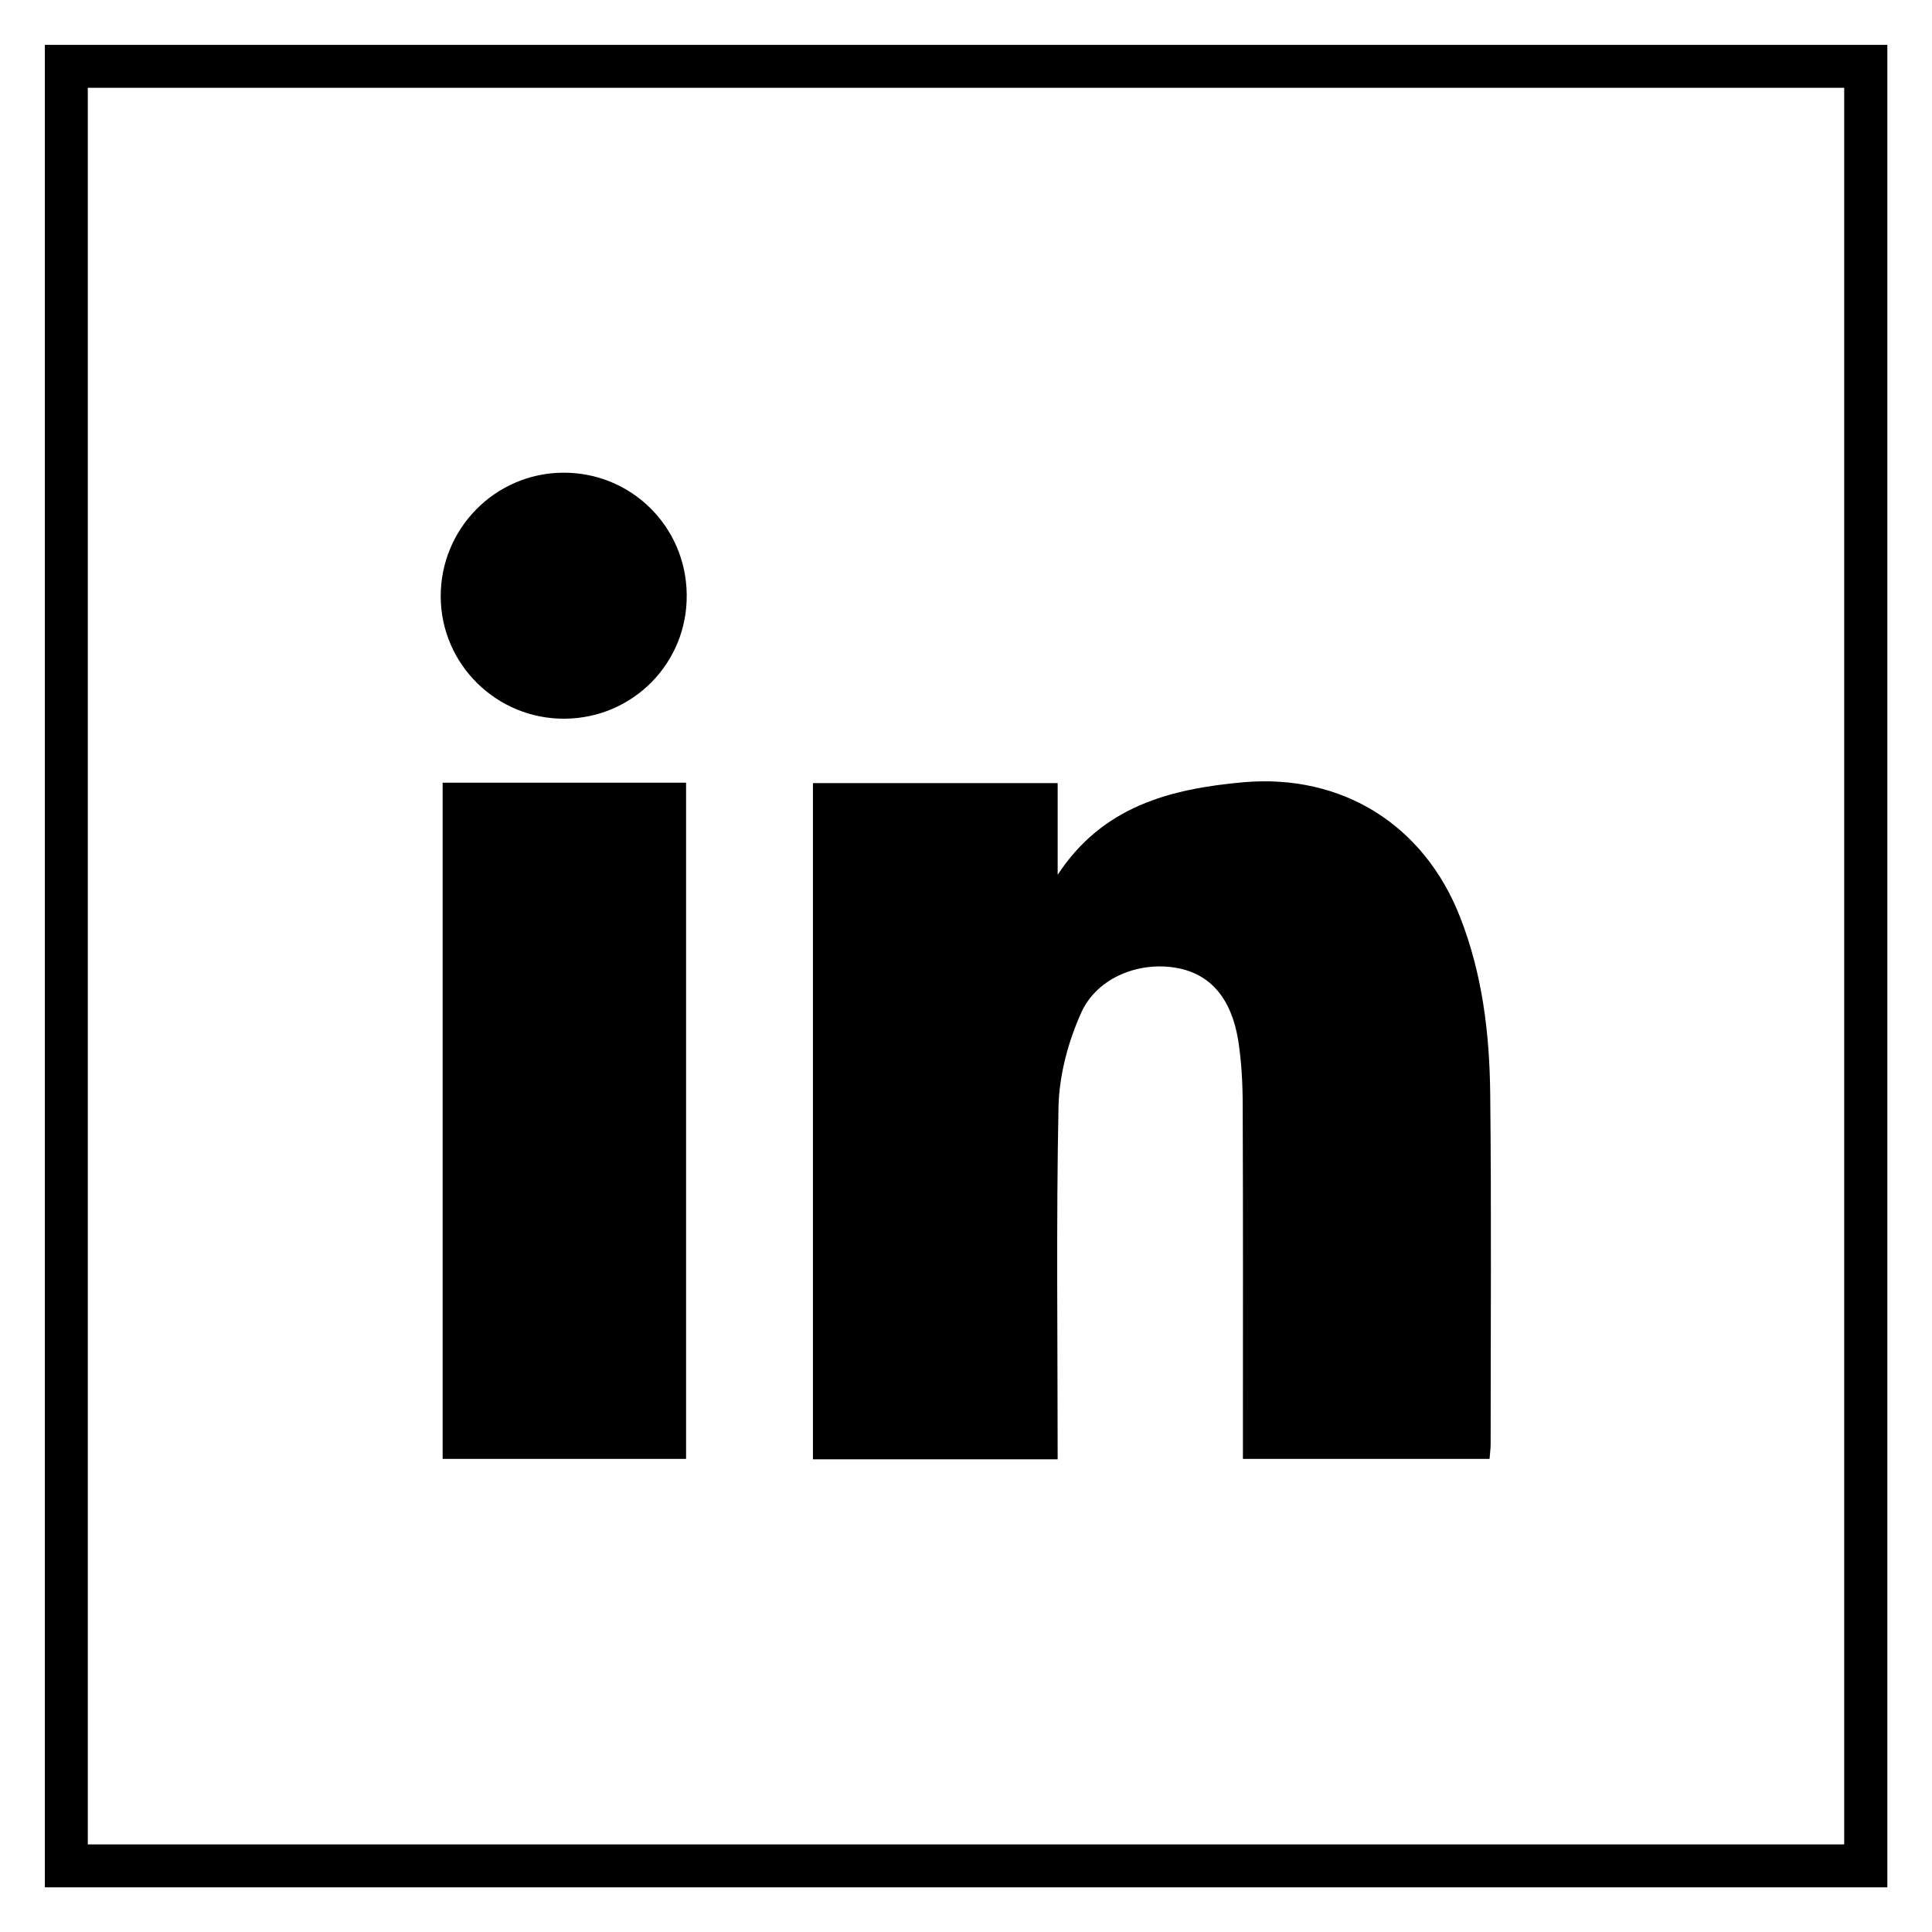 <?xml version="1.0" encoding="utf-8"?>
<!-- Generator: Adobe Illustrator 27.5.0, SVG Export Plug-In . SVG Version: 6.00 Build 0)  -->
<svg version="1.1" id="Capa_1" xmlns="http://www.w3.org/2000/svg" xmlns:xlink="http://www.w3.org/1999/xlink" x="0px" y="0px"
	 viewBox="0 0 90 90" style="enable-background:new 0 0 90 90;" xml:space="preserve">
<style type="text/css">
	.st0{fill:none;stroke:#000000;stroke-miterlimit:10;}
	.st1{stroke:#000000;stroke-miterlimit:10;}
	.st2{stroke:#000000;stroke-linecap:round;stroke-linejoin:round;stroke-miterlimit:10;}
	.st3{fill:none;stroke:#000000;stroke-linecap:round;stroke-linejoin:round;stroke-miterlimit:10;}
	.st4{fill:#FFFFFF;stroke:#000000;stroke-miterlimit:10;}
	.st5{fill:#FFFFFF;stroke:#000000;stroke-linecap:round;stroke-miterlimit:10;}
	.st6{clip-path:url(#SVGID_00000001621375272396048450000001012915198885838252_);}
	.st7{clip-path:url(#SVGID_00000057114705970874141030000009566859619421707660_);}
	.st8{clip-path:url(#SVGID_00000149369974366860007130000002552087678176358842_);}
	.st9{clip-path:url(#SVGID_00000009591085600476368420000017909285803429317566_);}
	.st10{clip-path:url(#SVGID_00000071526936649505484170000012543619594878028175_);}
	.st11{clip-path:url(#SVGID_00000134966880967327726680000017900168030698500026_);}
	.st12{clip-path:url(#SVGID_00000174602663803803126500000006287933751245148049_);}
	.st13{clip-path:url(#SVGID_00000080919737578380117310000014913029990457301420_);}
	.st14{clip-path:url(#SVGID_00000008872089793126094800000002797803560987418815_);}
	.st15{clip-path:url(#SVGID_00000013151698886408073100000007756762132838854300_);}
	.st16{clip-path:url(#SVGID_00000153699388969952780260000016214586758486292894_);}
	.st17{clip-path:url(#SVGID_00000146499287720299060840000005951349591074415244_);}
	.st18{clip-path:url(#SVGID_00000069368703664513291200000010831674248901737908_);}
	.st19{clip-path:url(#SVGID_00000135673866495033166800000005037742625369635514_);}
	.st20{clip-path:url(#SVGID_00000121265473160731184100000009724092726210521507_);}
	.st21{fill-rule:evenodd;clip-rule:evenodd;fill:#020203;}
	.st22{fill:none;stroke:#000000;stroke-width:2;stroke-miterlimit:10;}
	.st23{clip-path:url(#SVGID_00000062899873657437737870000009933629264262268343_);}
</style>
<g>
	<path d="M49.27,67.98c-3.87,0-7.6,0-11.4,0c0-10.51,0-20.96,0-31.5c3.75,0,7.51,0,11.4,0c0,1.45,0,2.86,0,4.27
		c2.09-3.18,5.21-4,8.65-4.31c4.6-0.4,8.42,1.98,10.1,6.29c1.04,2.66,1.37,5.42,1.4,8.23c0.06,5.44,0.02,10.88,0.02,16.32
		c0,0.2-0.03,0.4-0.05,0.68c-3.82,0-7.58,0-11.49,0c0-0.47,0-0.9,0-1.34c0-5.03,0.01-10.05-0.01-15.08c0-1.03-0.05-2.06-0.21-3.08
		c-0.32-1.96-1.3-3.07-2.81-3.36c-1.75-0.34-3.75,0.41-4.5,2.07c-0.61,1.35-1.02,2.89-1.06,4.36C49.2,56.96,49.27,62.4,49.27,67.98z
		"/>
	<path d="M31.96,36.46c0,10.52,0,20.97,0,31.5c-3.78,0-7.51,0-11.34,0c0-10.46,0-20.94,0-31.5C24.35,36.46,28.07,36.46,31.96,36.46z
		"/>
	<path d="M31.99,27.7c0.04,3.17-2.49,5.75-5.67,5.78c-3.17,0.03-5.77-2.52-5.79-5.67c-0.02-3.17,2.52-5.76,5.68-5.79
		C29.39,21.99,31.96,24.52,31.99,27.7z"/>
</g>
<g>
	<path d="M85.91,4.09v81.83H4.09V4.09H85.91 M87.91,2.09H2.09v85.83h85.83V2.09L87.91,2.09z"/>
</g>
</svg>
